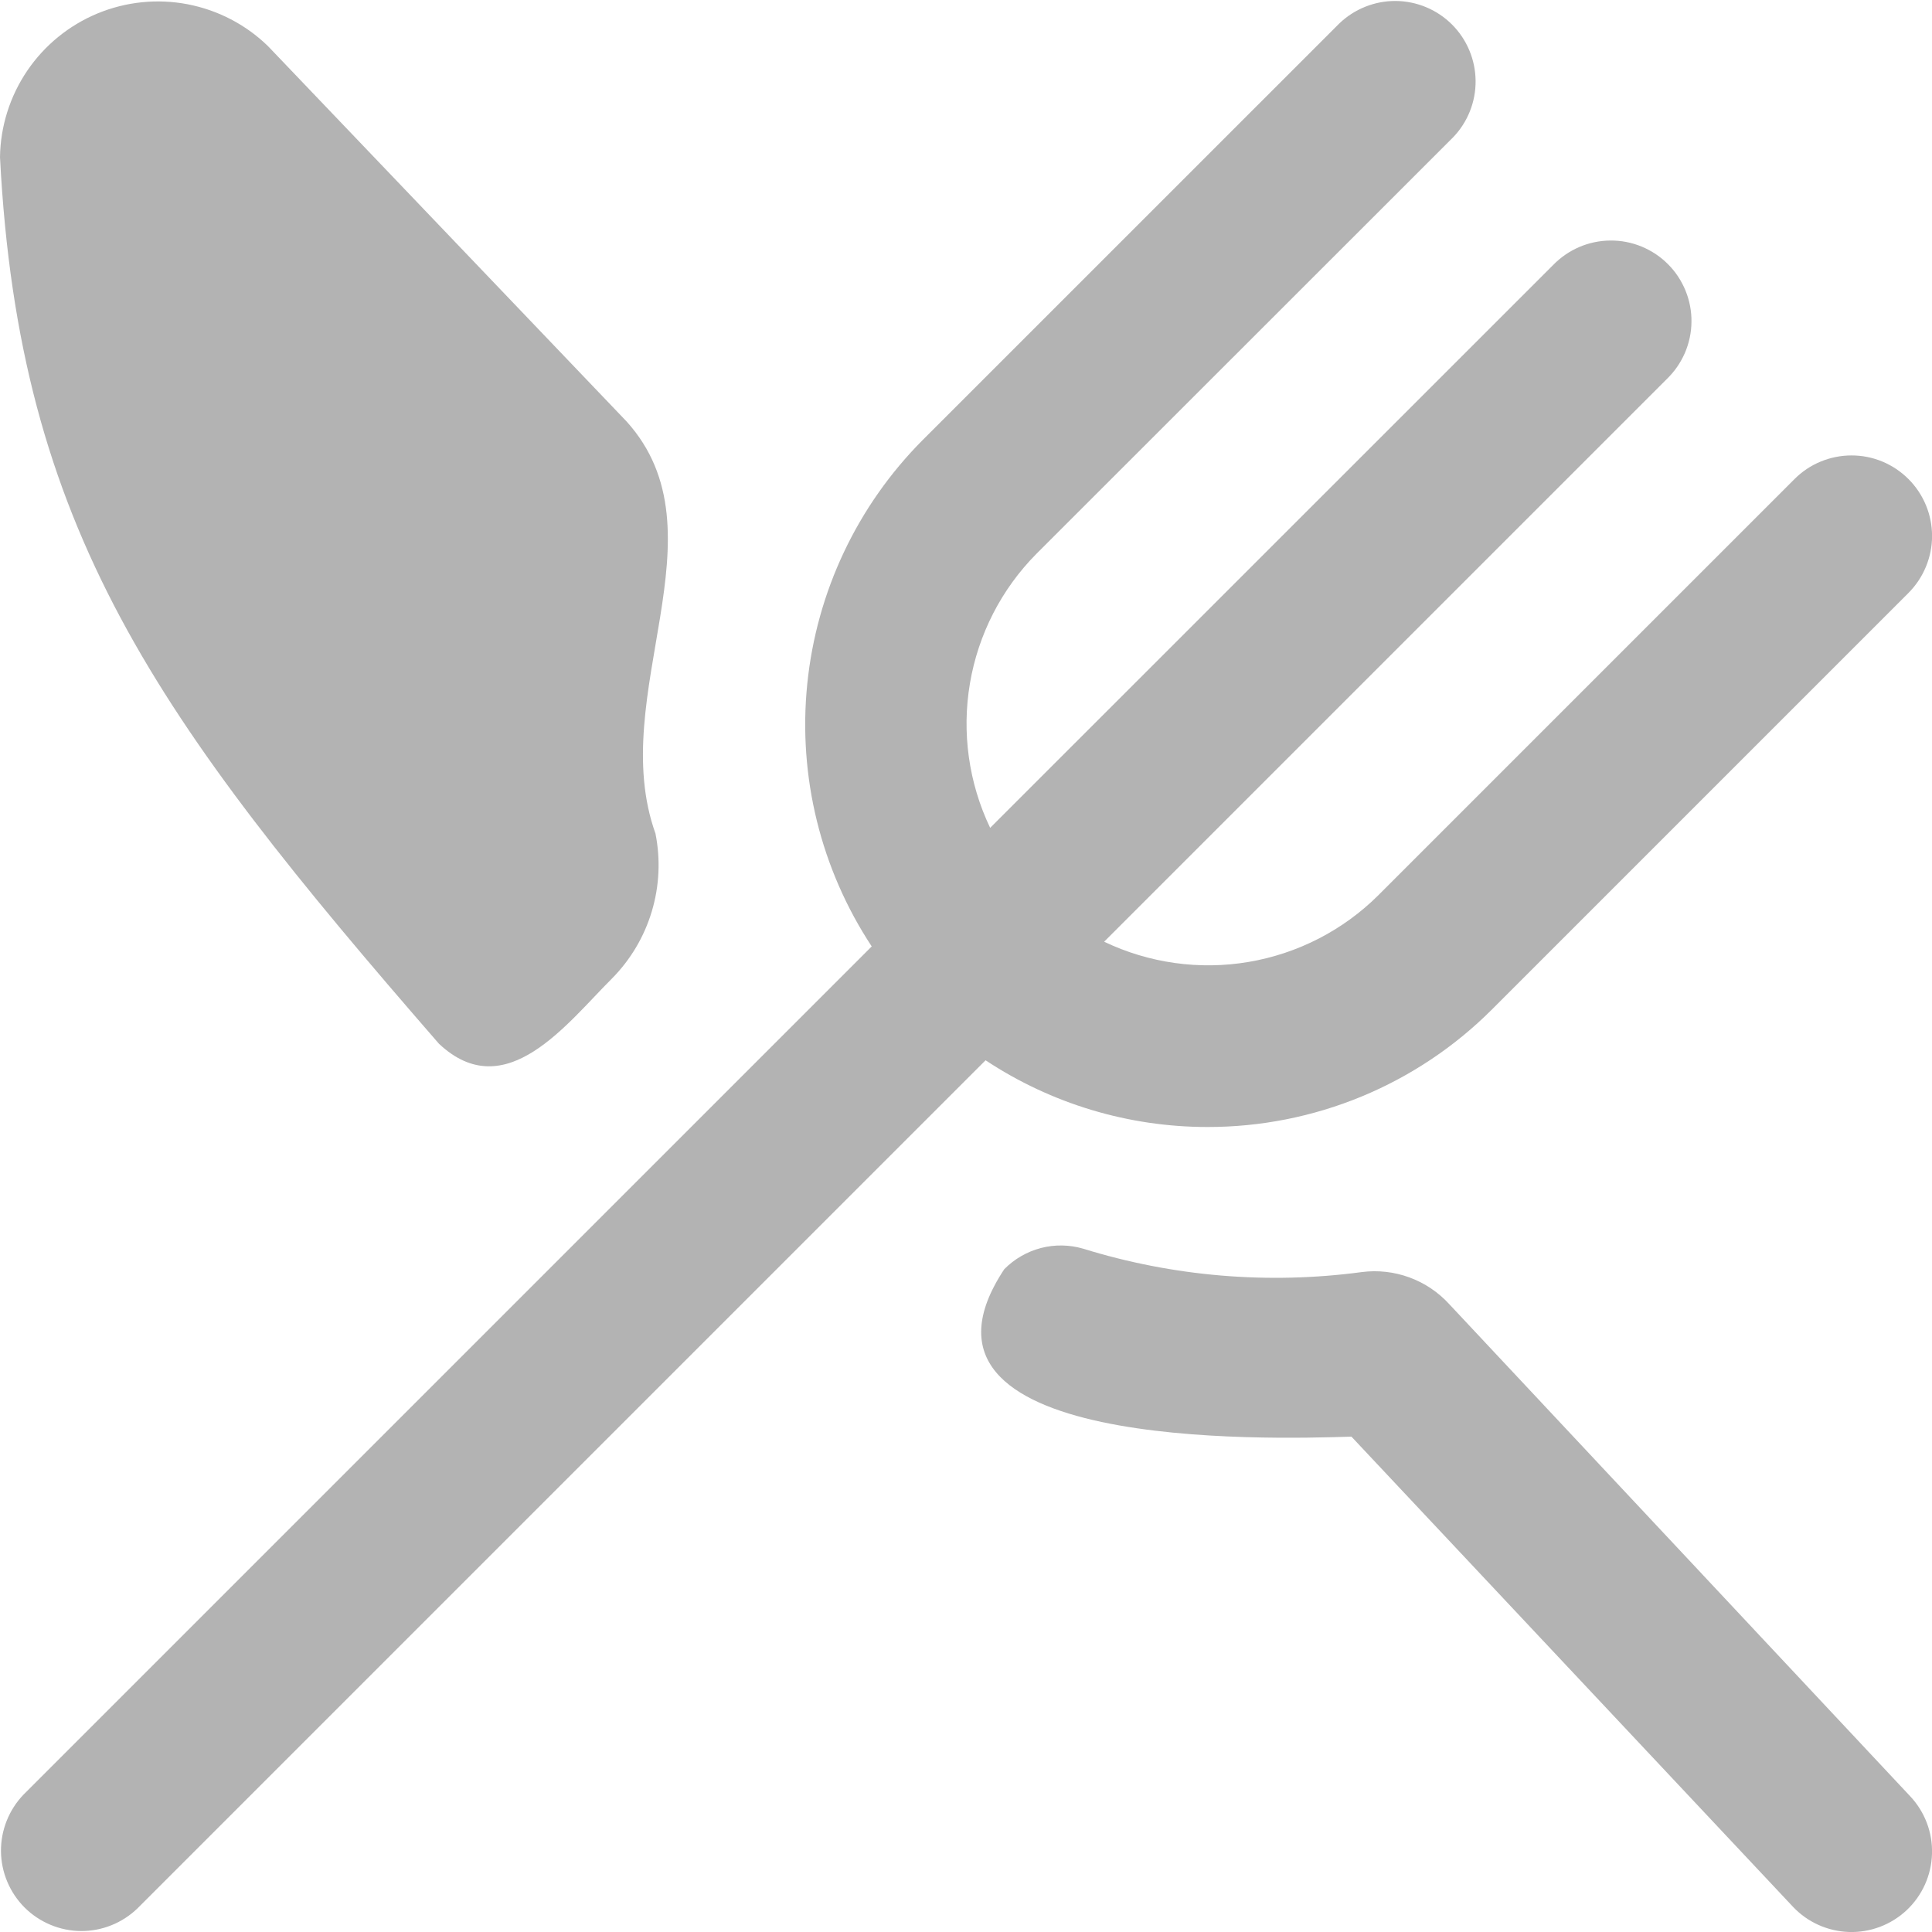 <svg width="30" height="30" viewBox="0 0 30 30" fill="none" xmlns="http://www.w3.org/2000/svg">
<g opacity="0.3" clip-path="url(#clip0_63_1724)">
<path d="M29.661 27.892C29.889 28.134 30.011 28.456 30 28.788C29.99 29.119 29.849 29.433 29.607 29.661C29.365 29.888 29.043 30.01 28.712 30C28.38 29.989 28.066 29.848 27.839 29.606L20.985 22.308C19.69 22.349 13.726 22.526 15.595 19.707C15.752 19.549 15.948 19.435 16.164 19.379C16.38 19.323 16.607 19.327 16.821 19.39C18.219 19.823 19.694 19.947 21.144 19.753C21.394 19.72 21.649 19.749 21.886 19.836C22.123 19.923 22.336 20.066 22.506 20.253L29.661 27.892ZM18.75 17.5C19.571 17.501 20.384 17.34 21.142 17.027C21.901 16.713 22.59 16.253 23.17 15.672L29.634 9.208C29.75 9.091 29.842 8.954 29.905 8.802C29.968 8.65 30.001 8.488 30.001 8.323C30.001 8.159 29.969 7.997 29.906 7.845C29.843 7.693 29.751 7.555 29.635 7.439C29.519 7.323 29.381 7.23 29.229 7.167C29.078 7.104 28.915 7.072 28.751 7.072C28.587 7.072 28.424 7.104 28.272 7.167C28.12 7.229 27.983 7.321 27.866 7.438L21.402 13.902C20.854 14.447 20.15 14.808 19.388 14.937C18.626 15.066 17.842 14.956 17.145 14.623L25.884 5.884C26.003 5.768 26.098 5.631 26.164 5.478C26.229 5.326 26.264 5.162 26.265 4.996C26.267 4.83 26.235 4.665 26.172 4.511C26.109 4.358 26.017 4.218 25.899 4.101C25.782 3.983 25.642 3.891 25.489 3.828C25.335 3.765 25.171 3.733 25.005 3.735C24.838 3.736 24.674 3.771 24.522 3.836C24.369 3.902 24.232 3.997 24.116 4.116L15.375 12.855C15.042 12.158 14.932 11.374 15.061 10.612C15.19 9.85 15.551 9.146 16.095 8.598L22.562 2.134C22.79 1.898 22.916 1.582 22.913 1.255C22.91 0.927 22.779 0.613 22.547 0.381C22.316 0.15 22.002 0.018 21.674 0.015C21.346 0.013 21.031 0.139 20.795 0.366L14.33 6.83C13.313 7.85 12.68 9.189 12.535 10.622C12.39 12.055 12.744 13.494 13.536 14.696L0.366 27.866C0.139 28.102 0.013 28.418 0.015 28.745C0.018 29.073 0.15 29.387 0.381 29.619C0.613 29.85 0.927 29.982 1.254 29.985C1.582 29.988 1.898 29.861 2.134 29.634L15.304 16.464C16.326 17.14 17.524 17.5 18.75 17.5ZM6.815 16.206C7.851 17.183 8.807 15.886 9.504 15.193C9.792 14.901 10.004 14.544 10.121 14.152C10.239 13.759 10.258 13.344 10.178 12.943C9.406 10.79 11.291 8.278 9.731 6.546L4.161 0.716C3.818 0.382 3.384 0.157 2.913 0.066C2.443 -0.024 1.956 0.026 1.514 0.209C1.071 0.393 0.692 0.702 0.423 1.098C0.154 1.495 0.007 1.961 0 2.44C0.296 8.208 2.419 11.15 6.815 16.206Z" fill="black"/>
</g>
<defs>
<clipPath id="clip0_63_1724">
<rect width="30" height="30" fill="white"/>
</clipPath>
</defs>
</svg>
